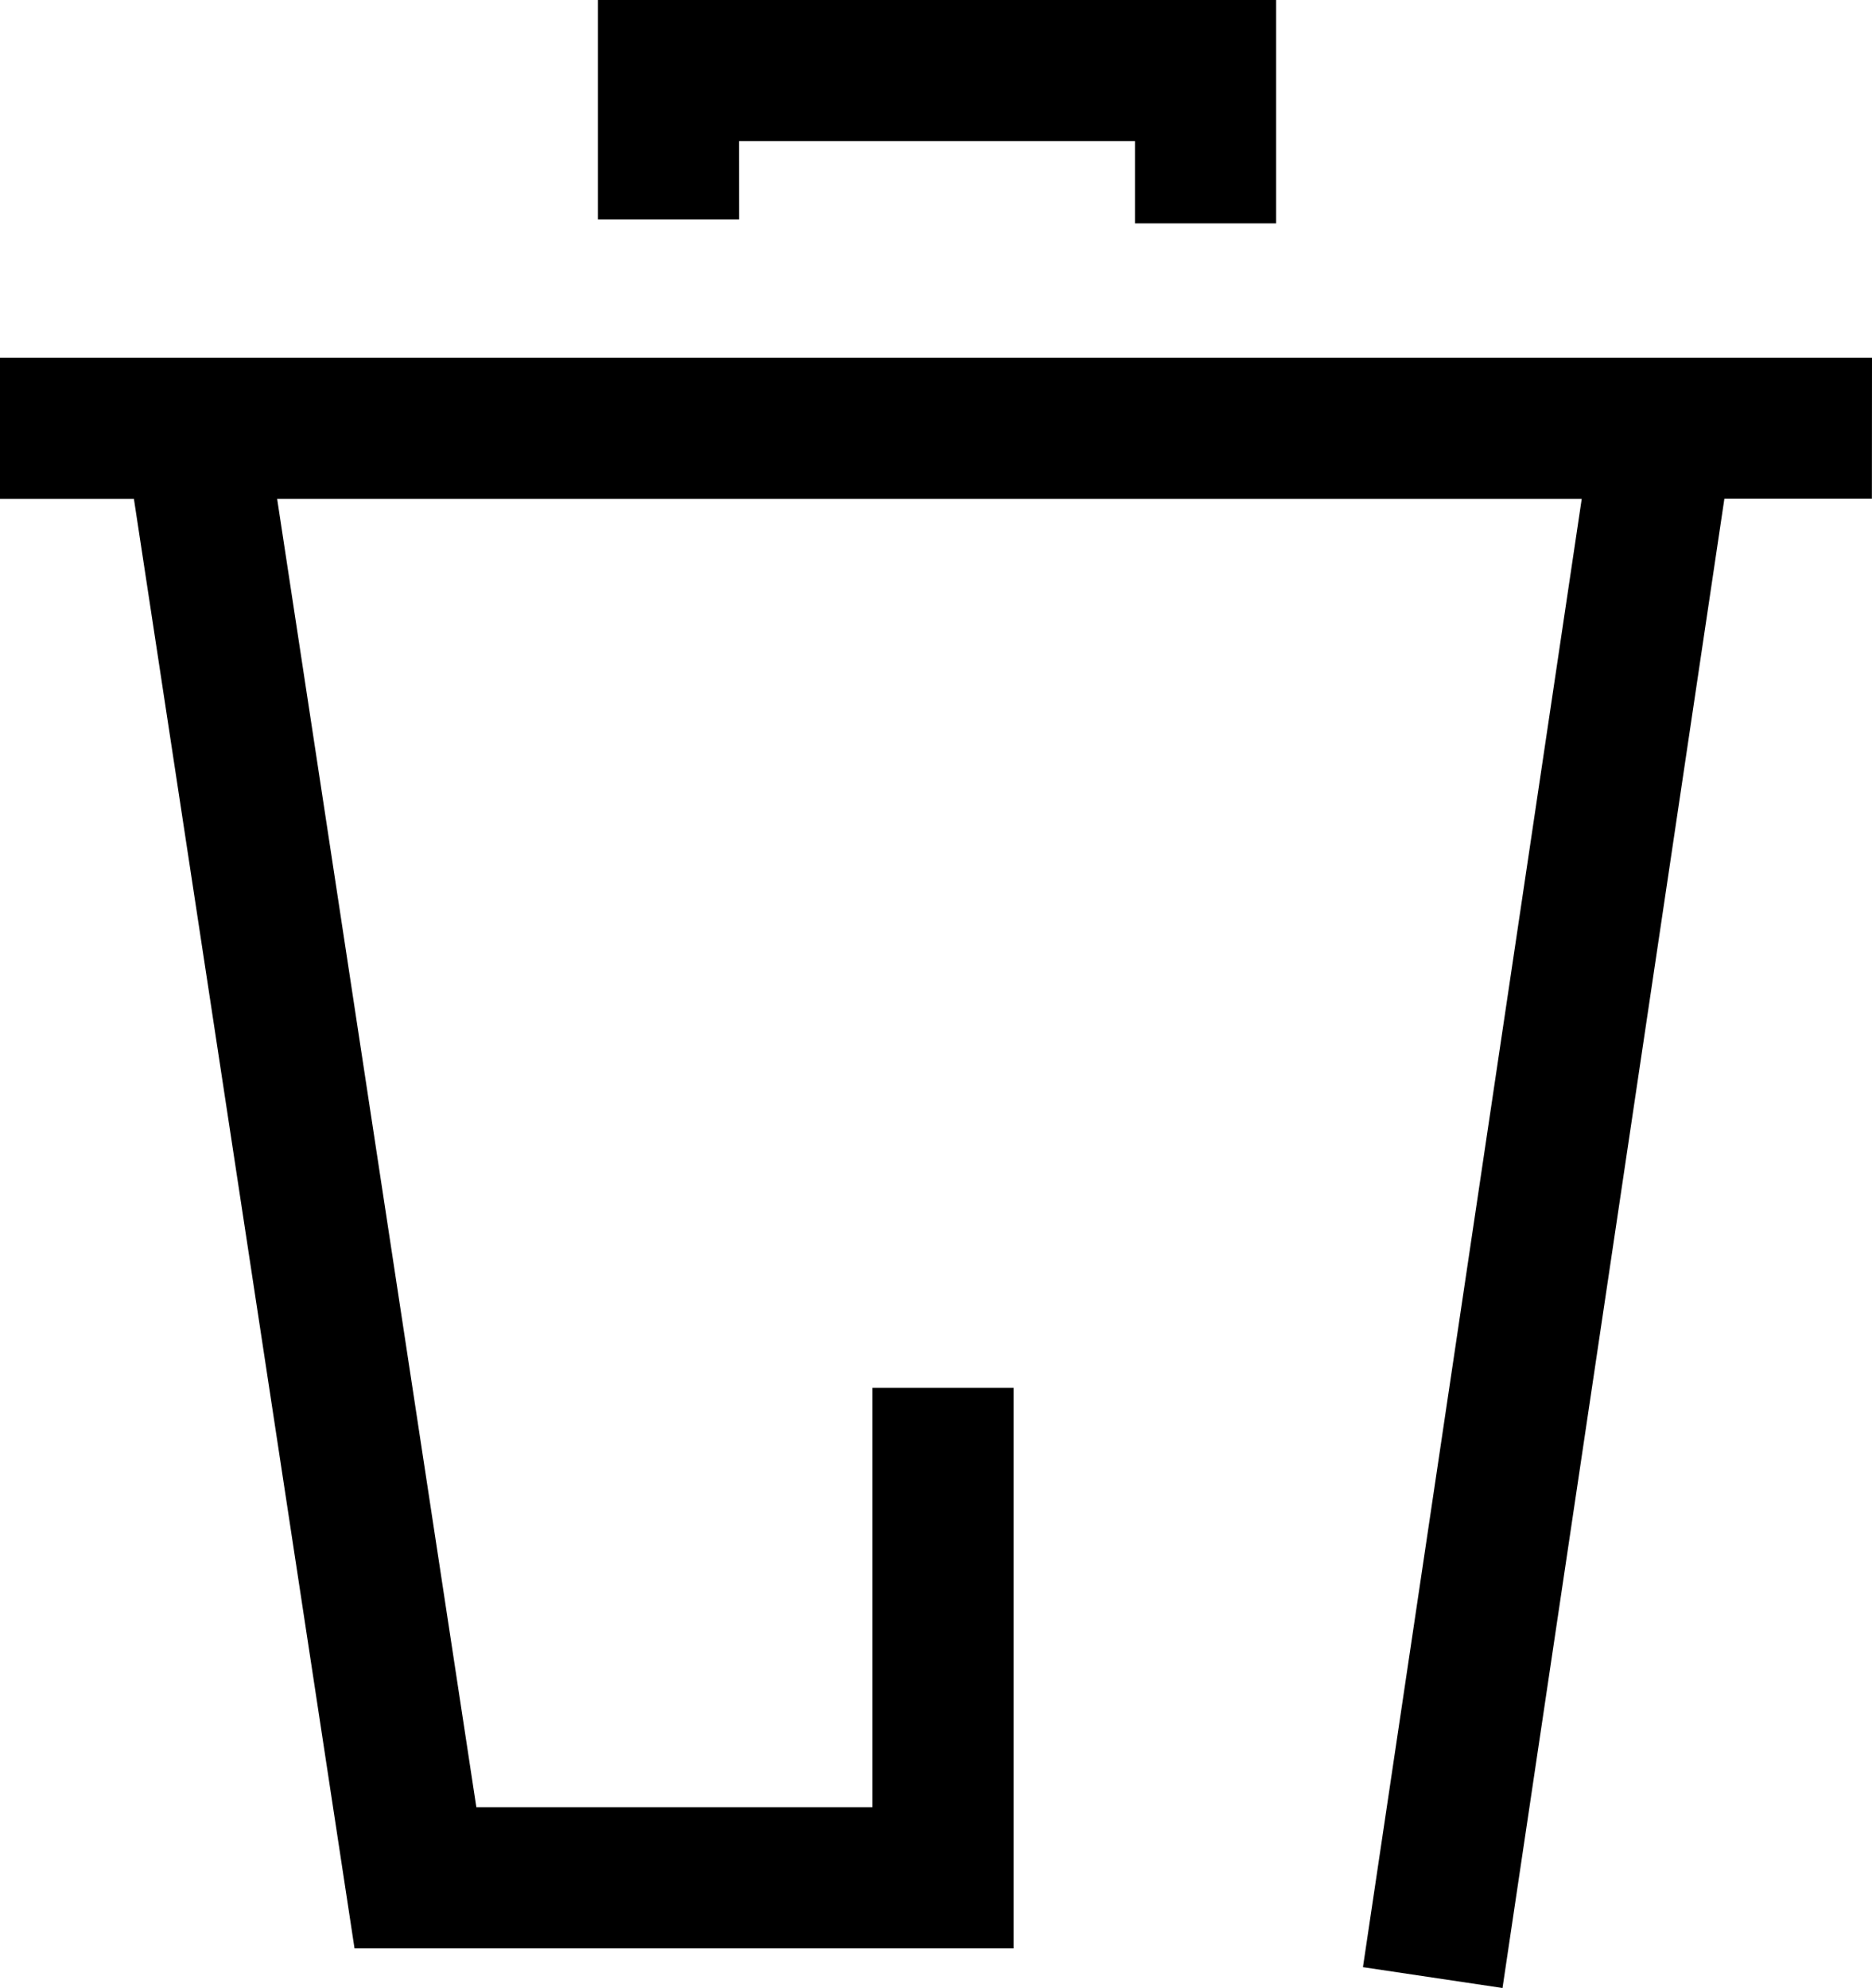 <svg xmlns="http://www.w3.org/2000/svg" width="16.258" height="17.268" viewBox="0 0 16.258 17.268">
  <g id="Group_4263" data-name="Group 4263" transform="translate(-502.263 -510.513)">
    <path id="Path_8779" data-name="Path 8779" d="M518.521,525.722H502.263v1.226h1.163l1.916,12.589h5.724v-4.869h-1.226v3.643H506.4l-1.73-11.363H516L514.1,539.7l1.212.181,1.927-12.935h1.281Z" transform="translate(0 -12.102)"/>
    <path id="Path_8780" data-name="Path 8780" d="M528.906,511.738h3.439v.715h1.226v-1.941h-5.89v1.907h1.226Z" transform="translate(-20.225)"/>
  </g>
</svg>
